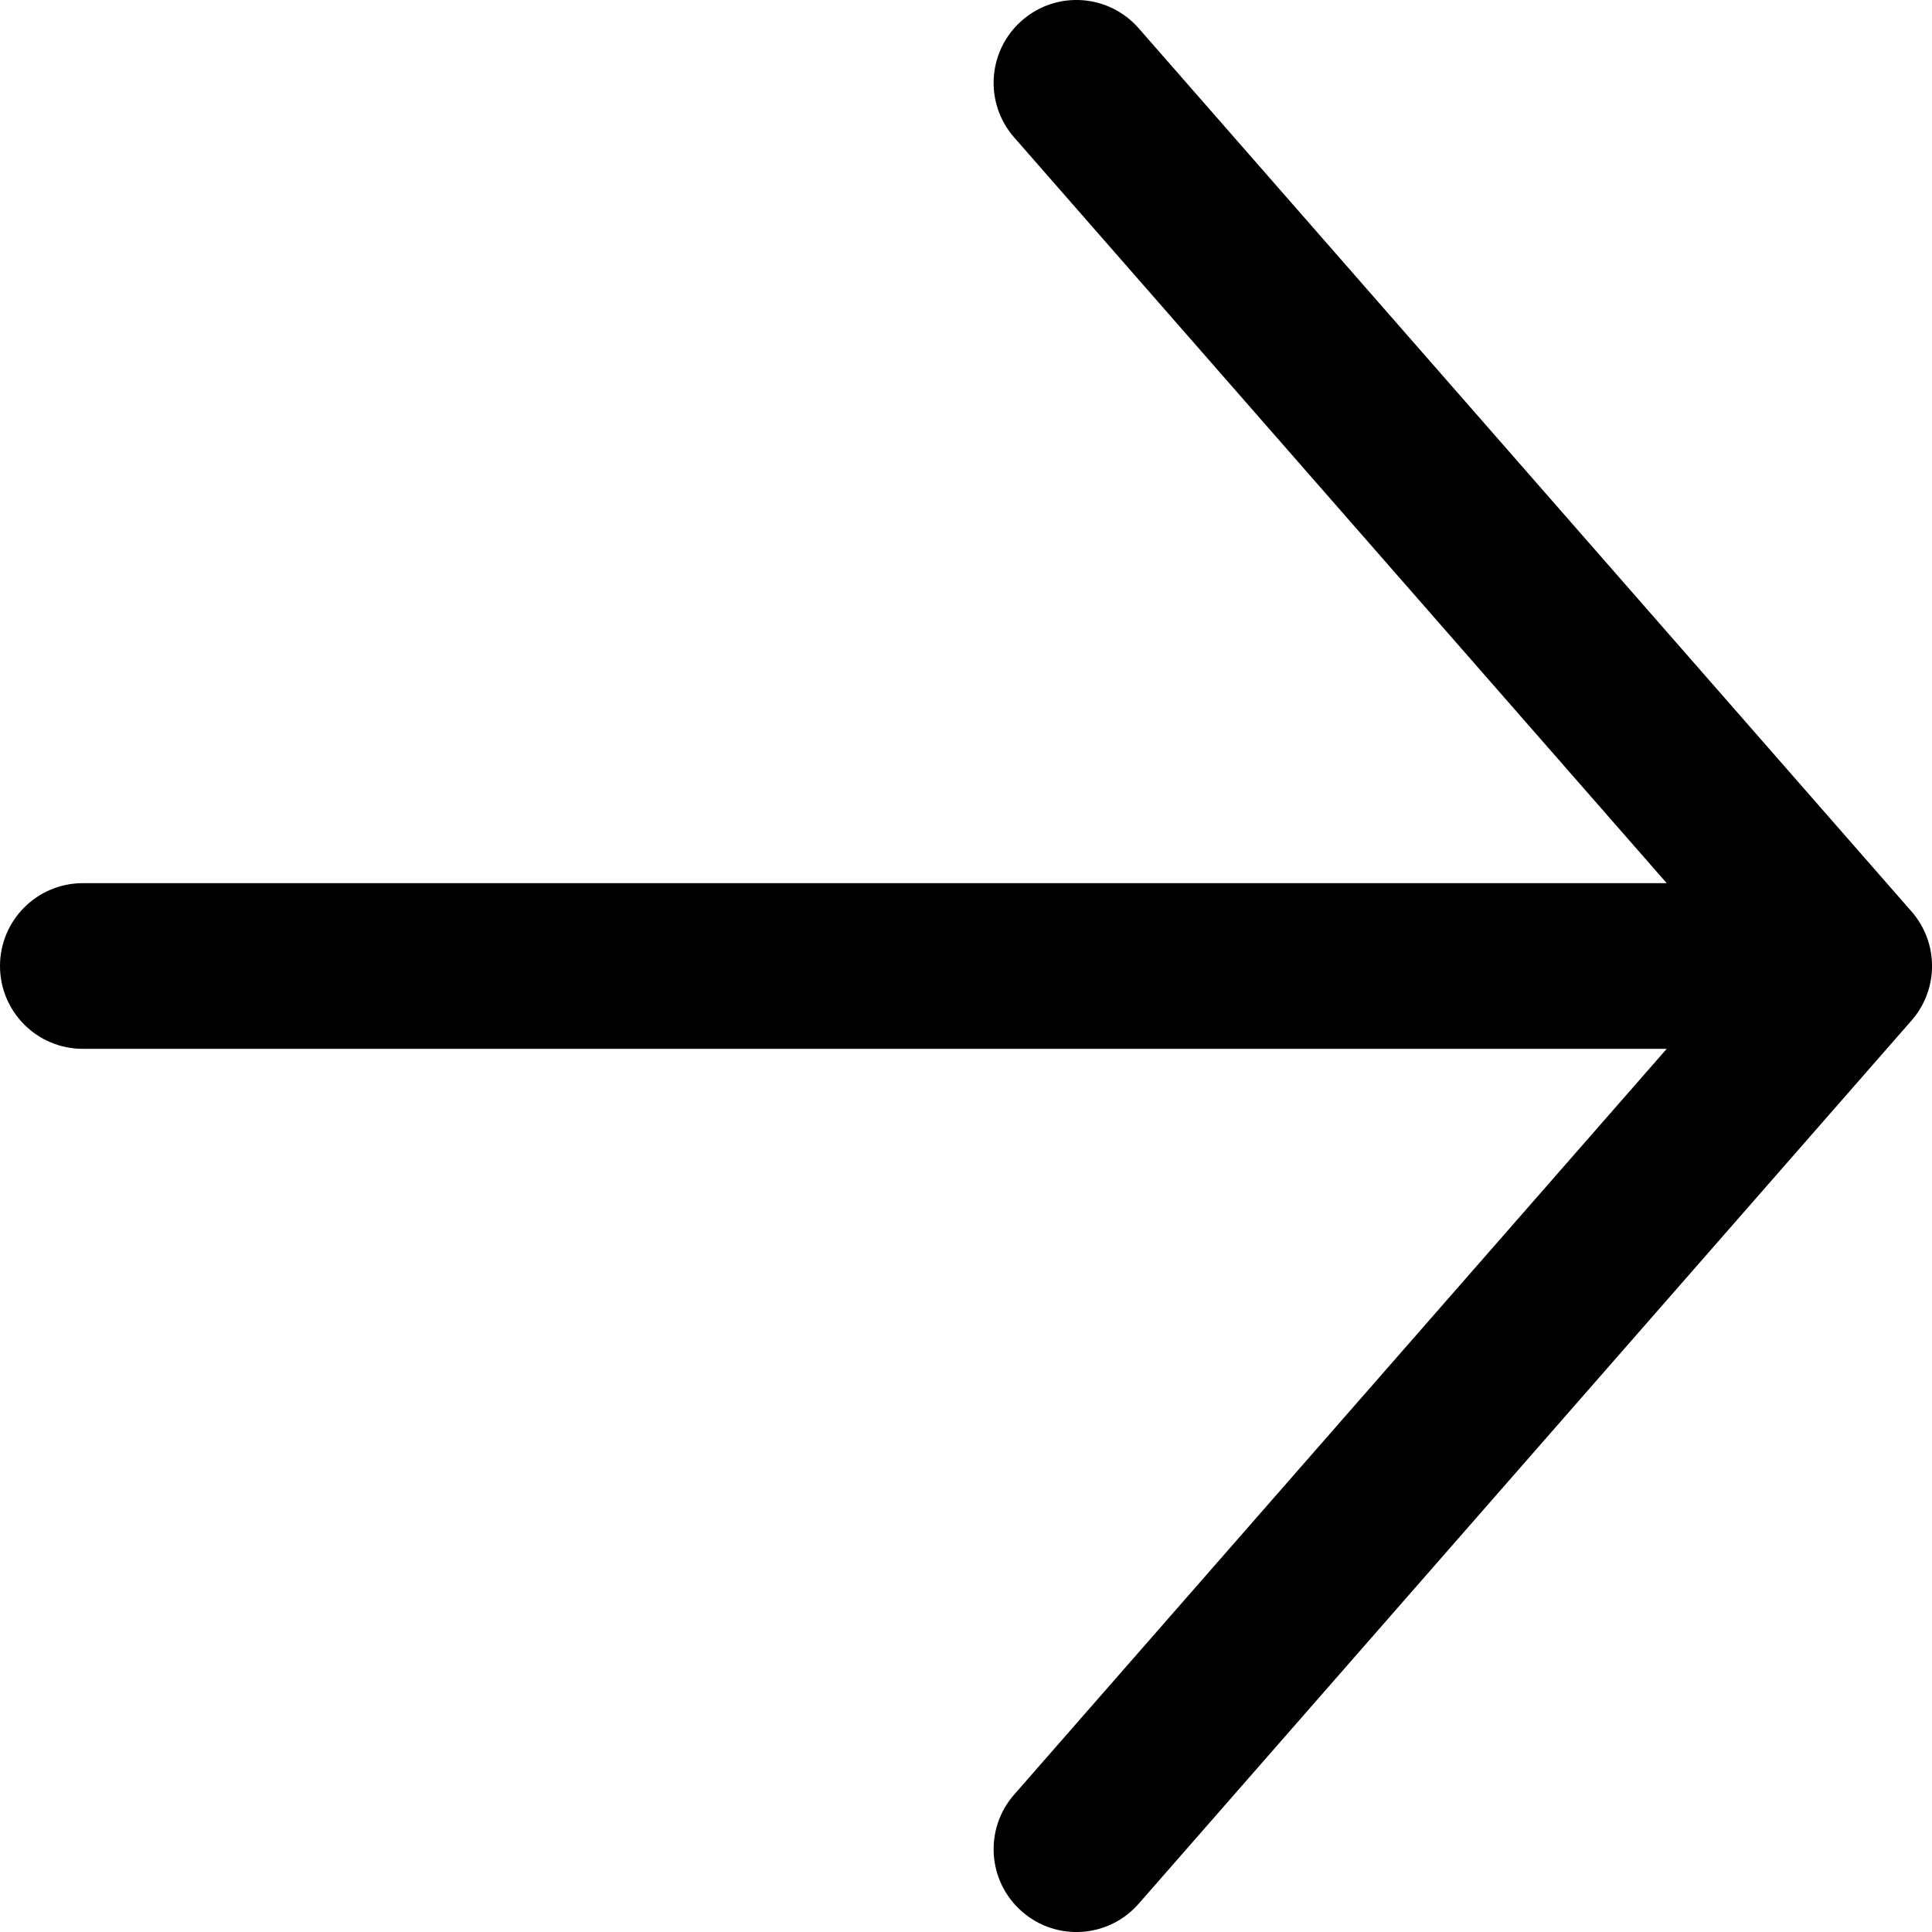 <?xml version="1.0" encoding="UTF-8"?>
<svg width="16px" height="16px" viewBox="0 0 16 16" version="1.1" xmlns="http://www.w3.org/2000/svg" xmlns:xlink="http://www.w3.org/1999/xlink">
    <title>Path</title>
    <g id="Les-animations" stroke="none" stroke-width="1" fill="none" fill-rule="evenodd">
        <g id="02-FIGD-Animations" transform="translate(-1287, -832)" fill="#000000">
            <g id="liste" transform="translate(0, 690)">
                <g id="flèches" transform="translate(1215, 125)">
                    <path d="M80.463,32.83 C80.748,33.08 81.181,33.051 81.43,32.766 L87.83,25.452 C88.057,25.193 88.057,24.807 87.83,24.548 L81.43,17.234 C81.181,16.949 80.748,16.92 80.463,17.17 C80.178,17.419 80.149,17.852 80.398,18.137 L85.803,24.314 L72.686,24.314 C72.307,24.314 72,24.621 72,25 C72,25.379 72.307,25.686 72.686,25.686 L85.803,25.686 L80.398,31.863 C80.149,32.148 80.178,32.581 80.463,32.83 Z" id="Path"></path>
                </g>
            </g>
        </g>
    </g>
</svg>